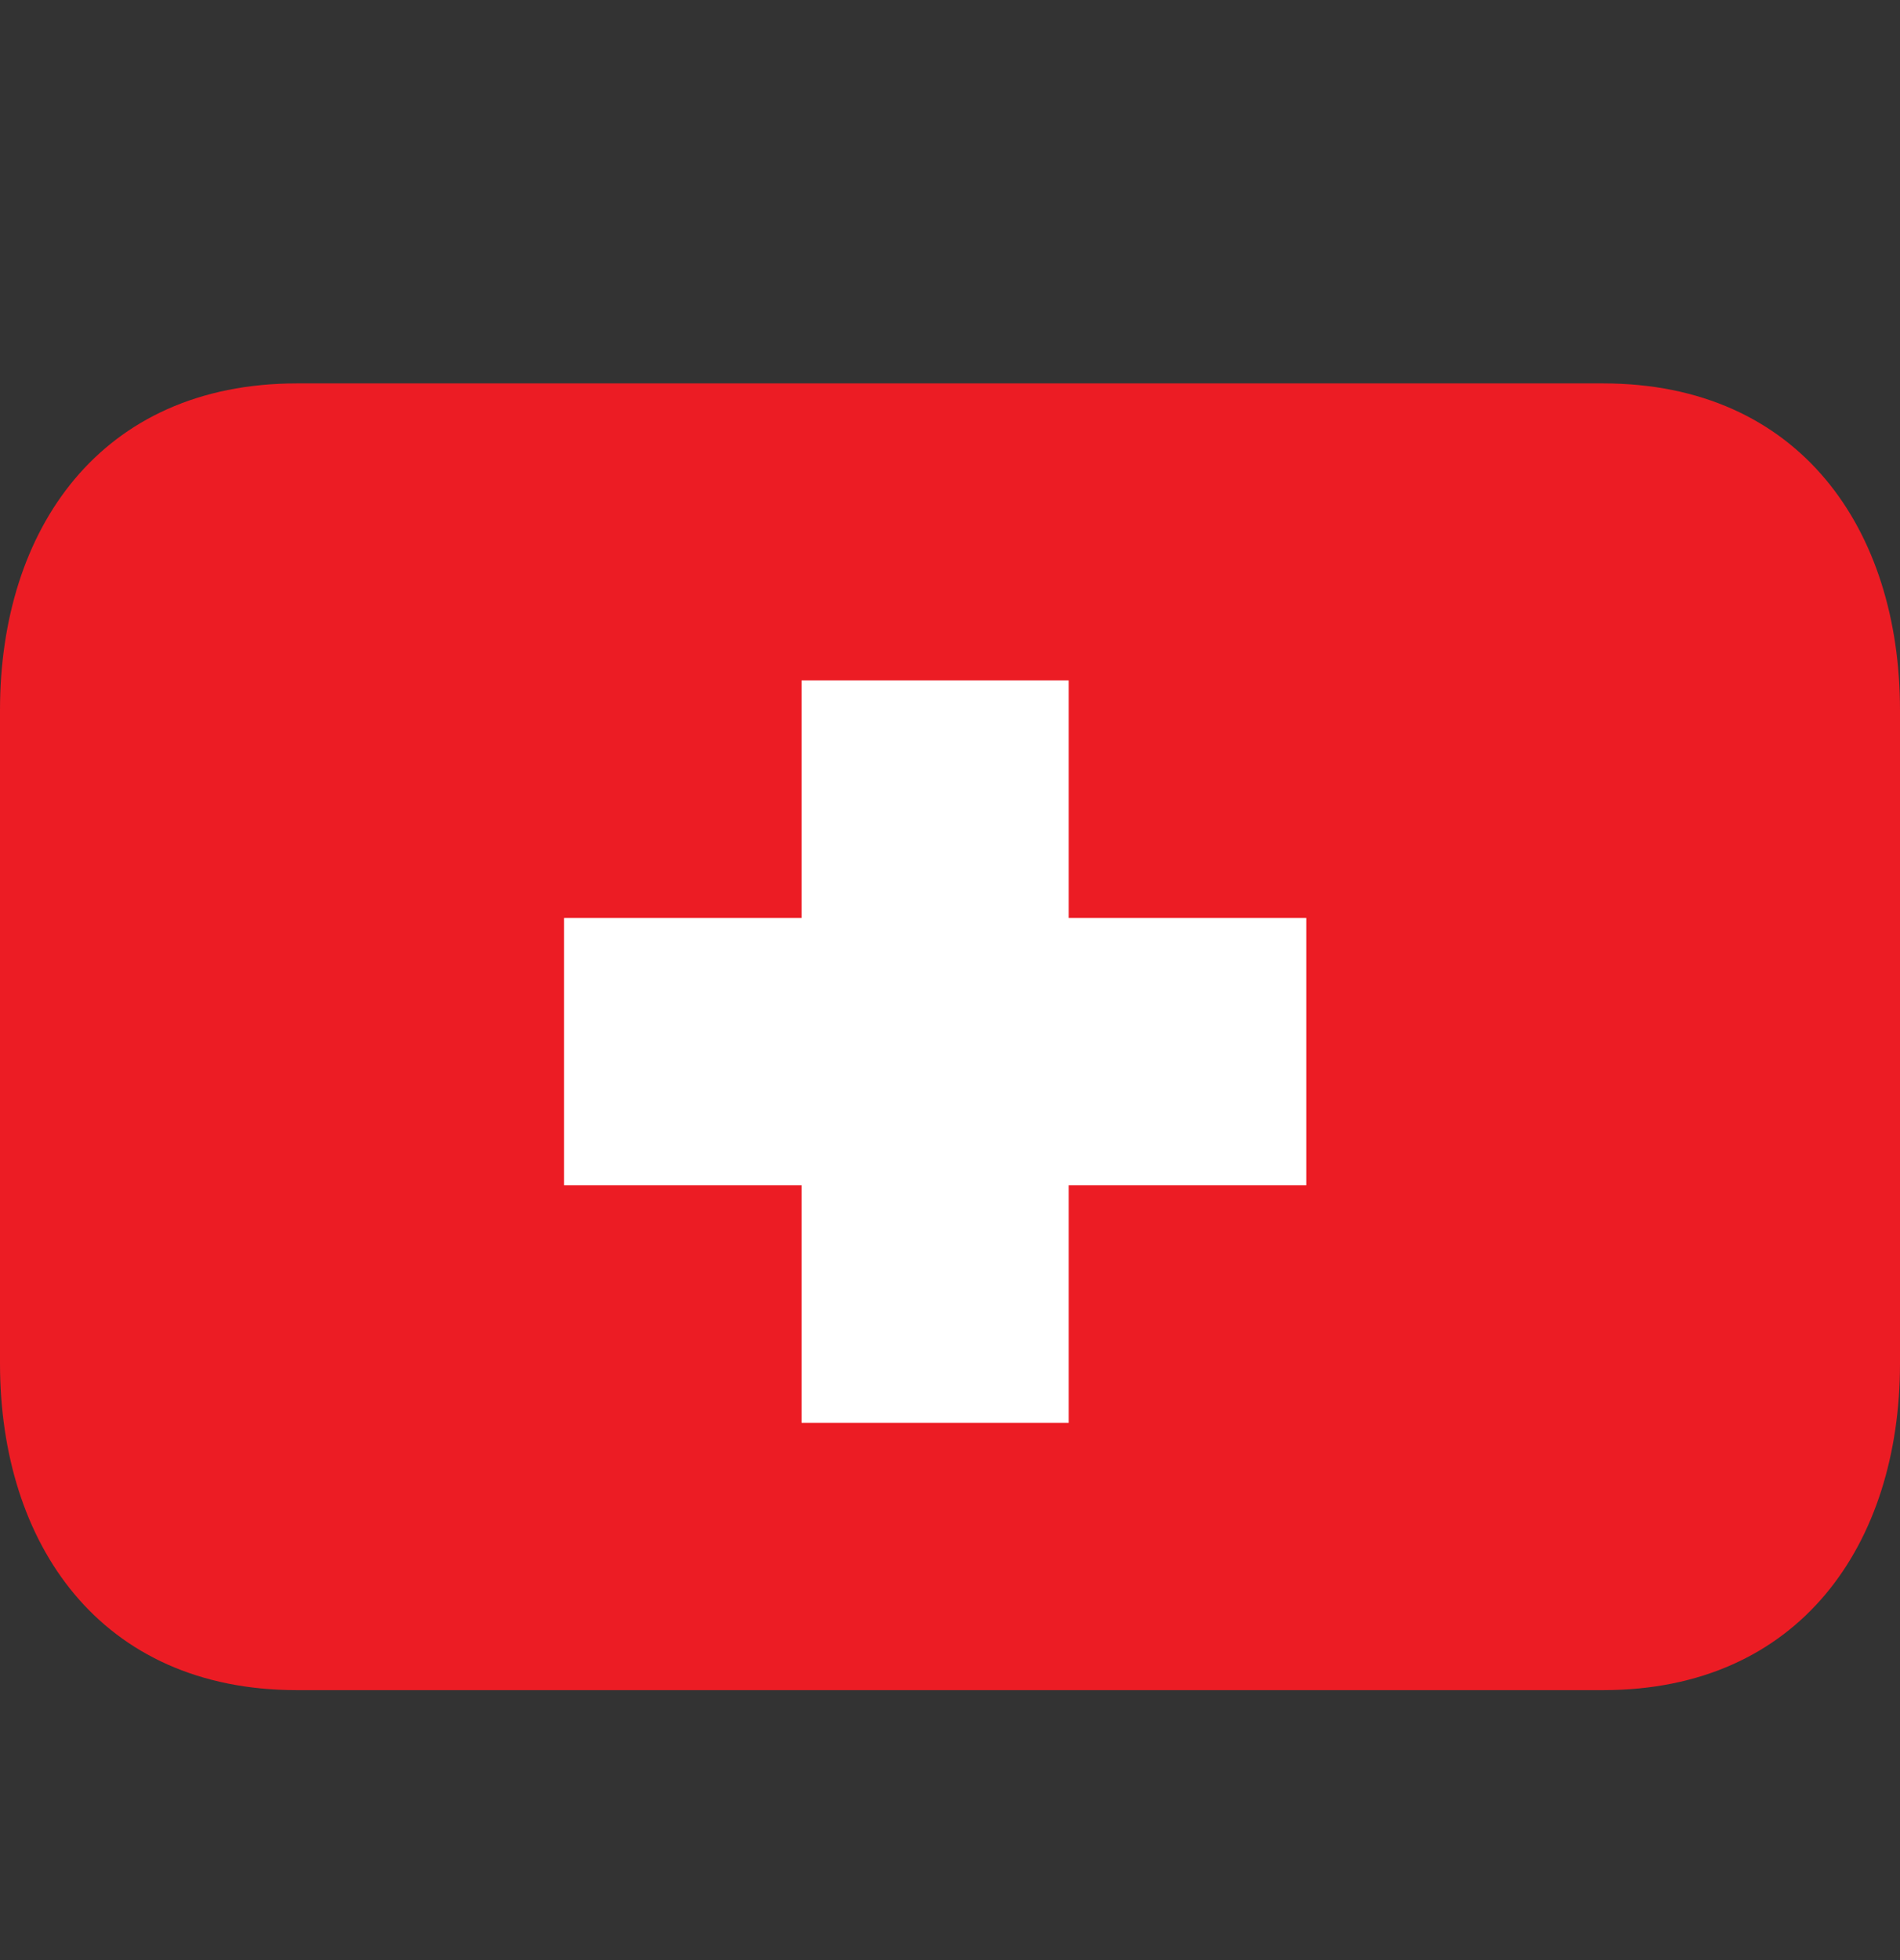 <svg width="32" height="33" viewBox="0 0 32 33" fill="none" xmlns="http://www.w3.org/2000/svg">
<rect x="0" y="0" width="32" height="33" fill="#333333" stroke="none"/>
<path d="M5 6.455C1.687 6.455 0 8.917 0 11.955V22.955C0 25.992 1.687 28.455 5 28.455H27C30.314 28.455 32 25.992 32 22.955V11.955C32 8.917 30.314 6.455 27 6.455" fill="#EC1C24"/>
<path d="M9.5 19.955H13.5V23.955H18V19.955H22V15.455H18V11.455H13.5V15.455H9.5V19.955Z" fill="white"/>
</svg>
